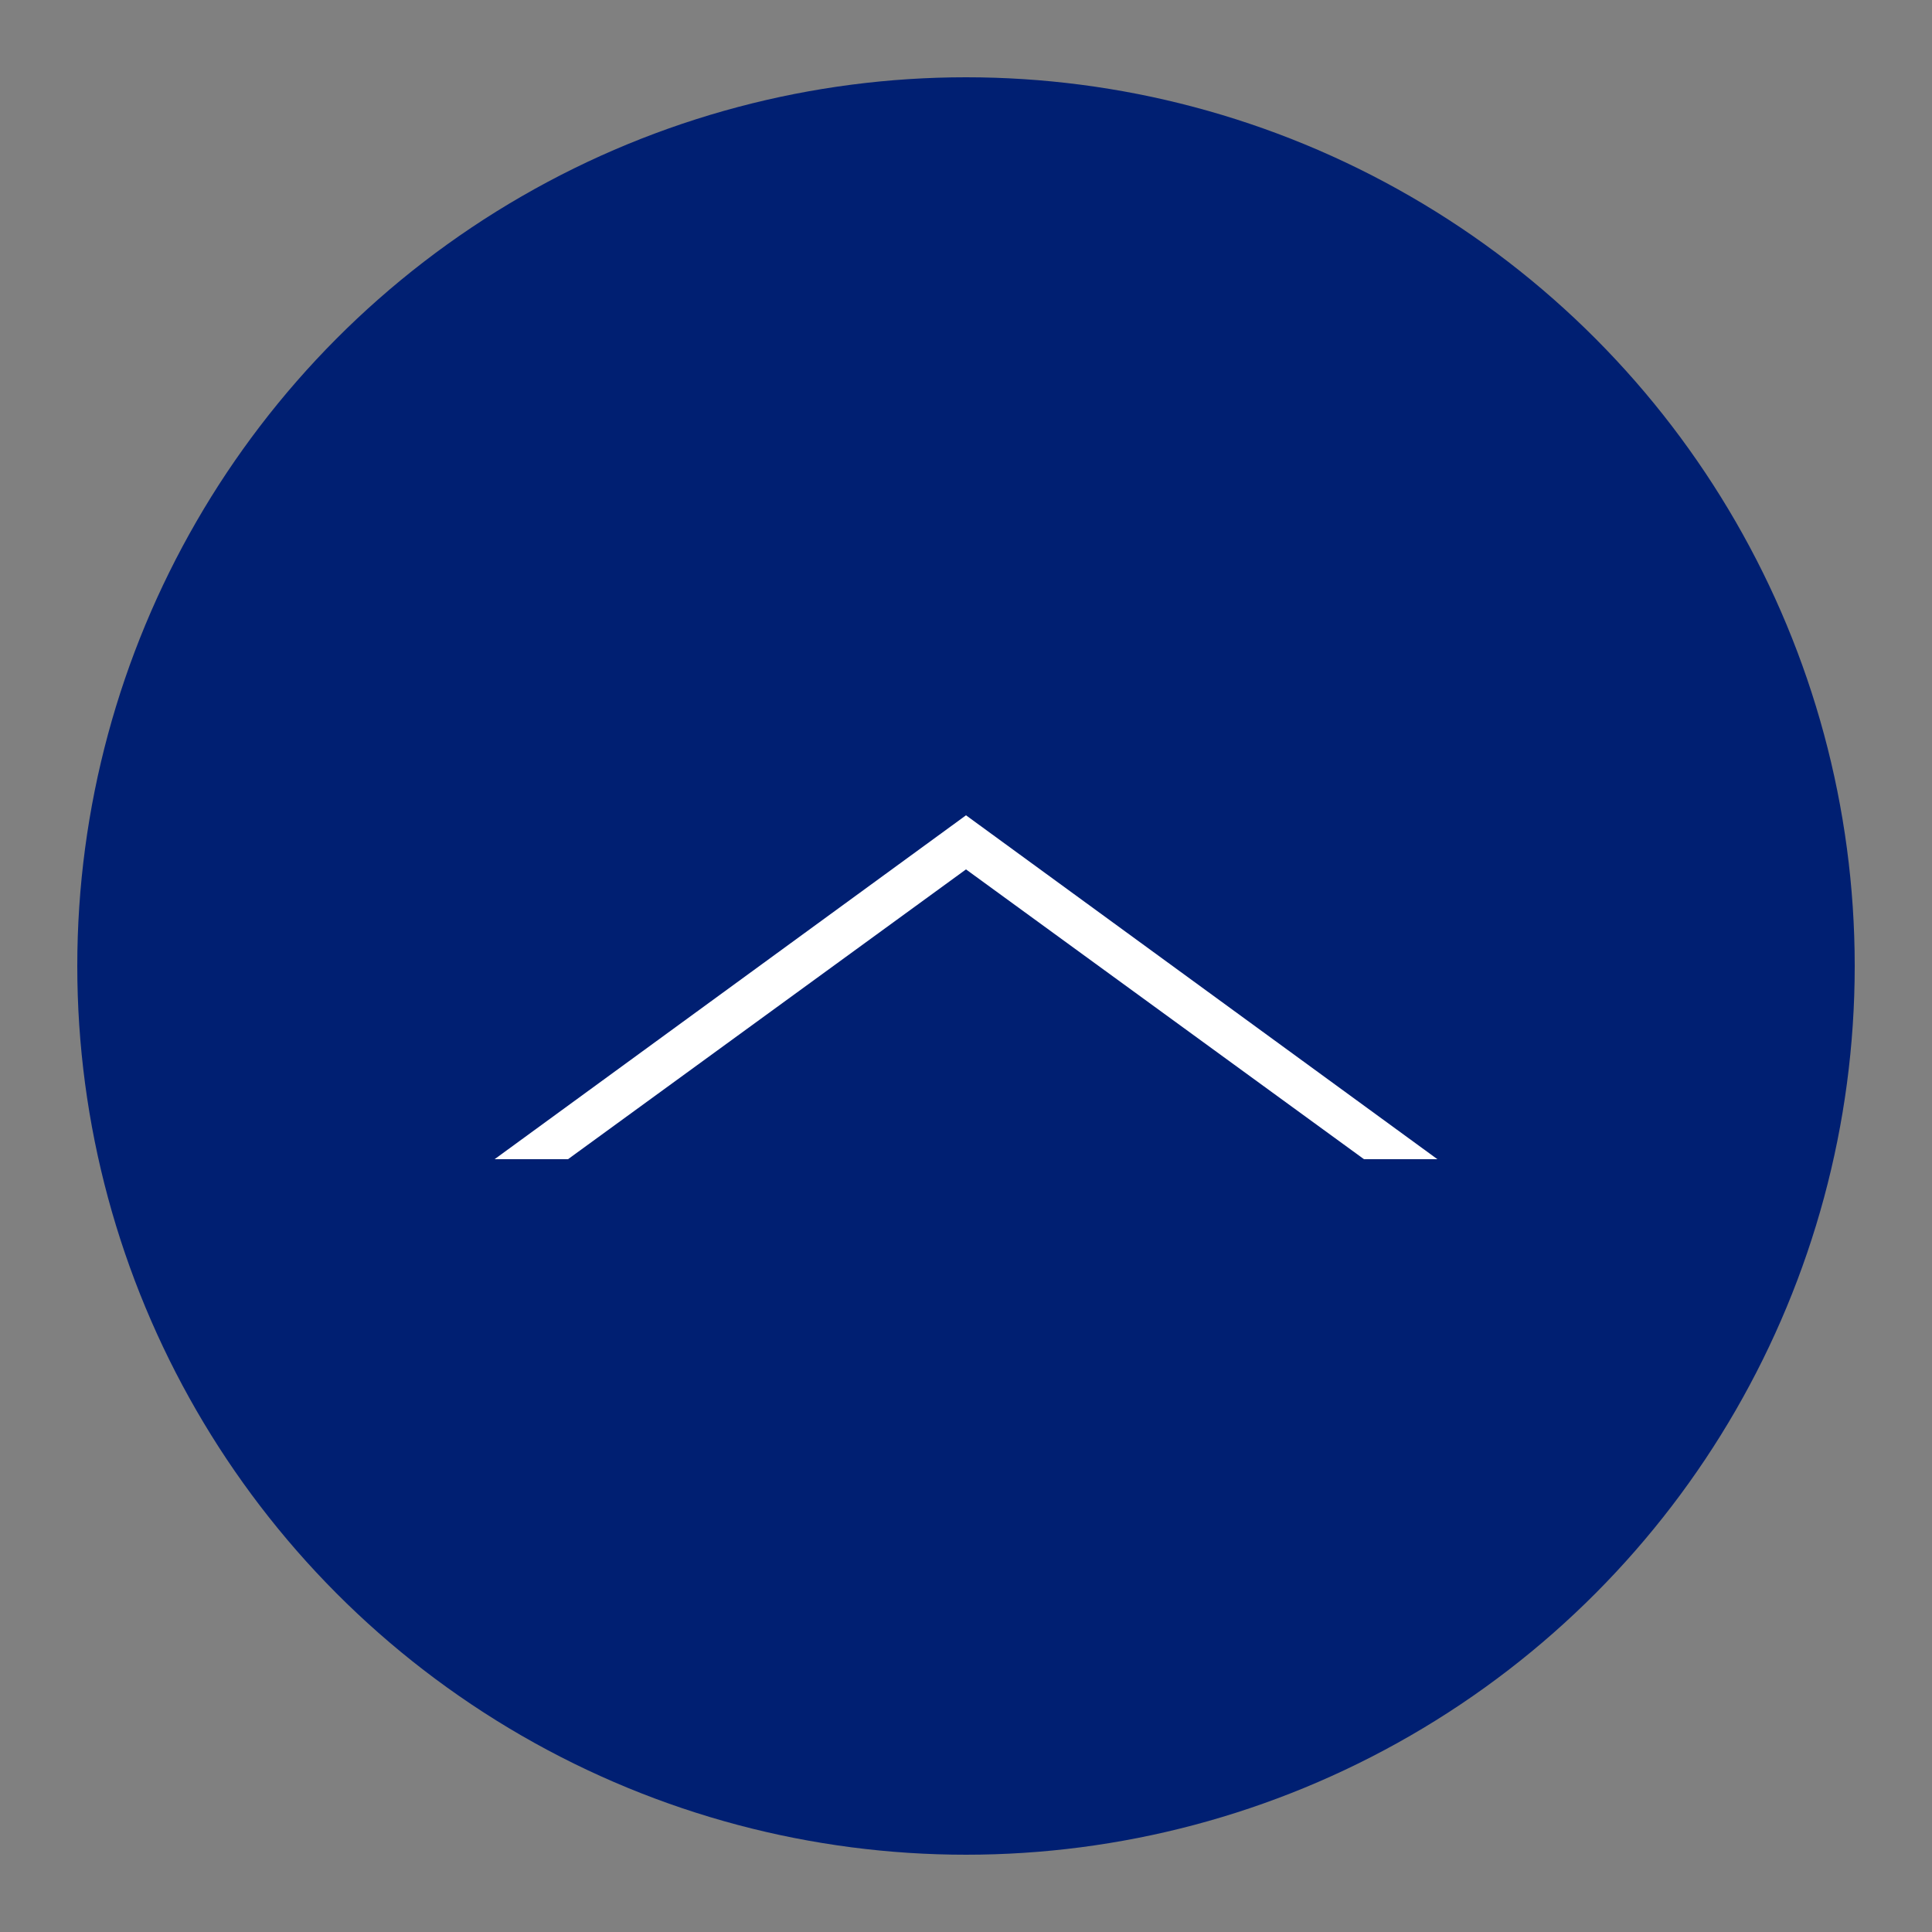 <?xml version="1.0" encoding="utf-8"?>
<!-- Generator: Adobe Illustrator 18.1.1, SVG Export Plug-In . SVG Version: 6.00 Build 0)  -->
<svg version="1.1" id="Layer_1" xmlns="http://www.w3.org/2000/svg" xmlns:xlink="http://www.w3.org/1999/xlink" x="0px" y="0px"
	 viewBox="-974 726 50 50" enable-background="new -974 726 50 50" xml:space="preserve">
<rect x="-974" y="726" width="50" height="50" fill="#808080" stroke="none"/>
<g>
	<g>
		<circle fill="#001F72" cx="-949" cy="751" r="23"/>
	</g>
</g>
<polygon fill="#FFFFFF" points="-938.7,756 -949,748.5 -959.3,756 -961.2,756 -949,747.1 -936.8,756 "/>
</svg>
